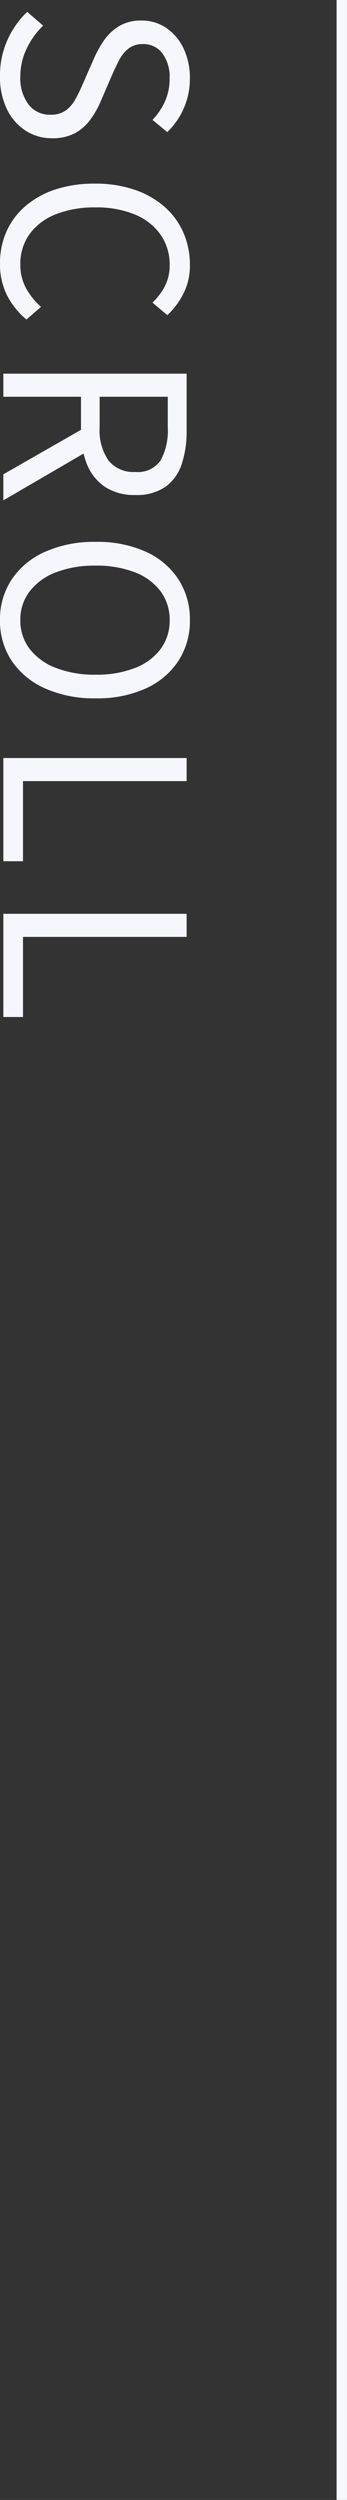 <svg height="240" viewBox="0 0 33.321 240" width="33.321" xmlns="http://www.w3.org/2000/svg"><rect x="0" y="0" width="33.321" height="240" fill="#333333" stroke="none"/><g fill="#f6f6fd"><path d="m32.321 0h1v240h-1z"/><path d="m7.286.321a8.273 8.273 0 0 1 -3.428-.706 8.545 8.545 0 0 1 -2.717-1.905l1.321-1.532a7.438 7.438 0 0 0 2.224 1.59 6.127 6.127 0 0 0 2.637.6 4.188 4.188 0 0 0 2.716-.793 2.543 2.543 0 0 0 .974-2.07 2.491 2.491 0 0 0 -.393-1.475 3.211 3.211 0 0 0 -1.052-.925 14.485 14.485 0 0 0 -1.5-.73l-2.514-1.105a10.141 10.141 0 0 1 -1.647-.915 4.792 4.792 0 0 1 -1.381-1.44 3.984 3.984 0 0 1 -.553-2.161 4.168 4.168 0 0 1 .718-2.414 4.911 4.911 0 0 1 1.97-1.651 6.5 6.5 0 0 1 2.855-.6 7.012 7.012 0 0 1 2.913.6 6.977 6.977 0 0 1 2.251 1.573l-1.17 1.415a6.4 6.4 0 0 0 -1.781-1.2 5.318 5.318 0 0 0 -2.213-.443 3.8 3.8 0 0 0 -2.39.691 2.241 2.241 0 0 0 -.893 1.871 2.161 2.161 0 0 0 .444 1.404 3.413 3.413 0 0 0 1.116.893q.673.345 1.348.642l2.5 1.078a8.894 8.894 0 0 1 1.852 1.038 4.5 4.5 0 0 1 1.3 1.486 4.555 4.555 0 0 1 .479 2.2 4.582 4.582 0 0 1 -.724 2.518 5.067 5.067 0 0 1 -2.065 1.8 7.071 7.071 0 0 1 -3.197.666zm18 0a7.478 7.478 0 0 1 -3.04-.613 6.9 6.9 0 0 1 -2.434-1.8 8.387 8.387 0 0 1 -1.612-2.87 11.876 11.876 0 0 1 -.572-3.826 11.553 11.553 0 0 1 .589-3.818 8.506 8.506 0 0 1 1.638-2.874 7.038 7.038 0 0 1 2.475-1.809 7.651 7.651 0 0 1 3.1-.624 5.888 5.888 0 0 1 2.832.659 7.323 7.323 0 0 1 1.992 1.507l-1.207 1.433a5.661 5.661 0 0 0 -1.577-1.2 4.339 4.339 0 0 0 -2.012-.457 5.008 5.008 0 0 0 -2.917.865 5.589 5.589 0 0 0 -1.941 2.46 9.55 9.55 0 0 0 -.688 3.8 9.993 9.993 0 0 0 .67 3.834 5.622 5.622 0 0 0 1.9 2.5 4.852 4.852 0 0 0 2.9.88 4.732 4.732 0 0 0 2.247-.524 6.692 6.692 0 0 0 1.831-1.46l1.216 1.4a7.537 7.537 0 0 1 -2.354 1.877 6.686 6.686 0 0 1 -3.038.66zm10.586-.321v-17.6h5.5a9.831 9.831 0 0 1 3.189.475 4.342 4.342 0 0 1 2.173 1.557 4.839 4.839 0 0 1 .787 2.906 5.067 5.067 0 0 1 -.787 2.91 4.715 4.715 0 0 1 -2.173 1.727 8.358 8.358 0 0 1 -3.189.568h-3.283v7.457zm2.217-9.247h2.959a5.071 5.071 0 0 0 3.16-.85 3.046 3.046 0 0 0 1.1-2.567 2.649 2.649 0 0 0 -1.1-2.433 5.948 5.948 0 0 0 -3.16-.692h-2.959zm7.446 9.247-4.611-8.051 1.747-1.149 5.365 9.2zm14 .321a6.893 6.893 0 0 1 -3.902-1.121 7.508 7.508 0 0 1 -2.653-3.189 11.473 11.473 0 0 1 -.959-4.874 11.235 11.235 0 0 1 .959-4.848 7.321 7.321 0 0 1 2.653-3.113 7.047 7.047 0 0 1 3.9-1.09 7.018 7.018 0 0 1 3.9 1.095 7.37 7.37 0 0 1 2.648 3.113 11.2 11.2 0 0 1 .959 4.843 11.473 11.473 0 0 1 -.959 4.874 7.521 7.521 0 0 1 -2.646 3.189 6.886 6.886 0 0 1 -3.903 1.121zm0-1.954a4.427 4.427 0 0 0 2.76-.894 5.769 5.769 0 0 0 1.825-2.517 10.231 10.231 0 0 0 .651-3.82 10.006 10.006 0 0 0 -.651-3.791 5.55 5.55 0 0 0 -1.825-2.455 4.542 4.542 0 0 0 -2.76-.86 4.552 4.552 0 0 0 -2.753.86 5.5 5.5 0 0 0 -1.828 2.455 10.07 10.07 0 0 0 -.654 3.792 10.3 10.3 0 0 0 .646 3.82 5.711 5.711 0 0 0 1.828 2.517 4.436 4.436 0 0 0 2.758.894zm13.237 1.633v-17.6h2.217v15.713h7.692v1.887zm14.954 0v-17.6h2.217v15.713h7.692v1.887z" transform="matrix(0 1 -1 0 .321 0)"/></g></svg>